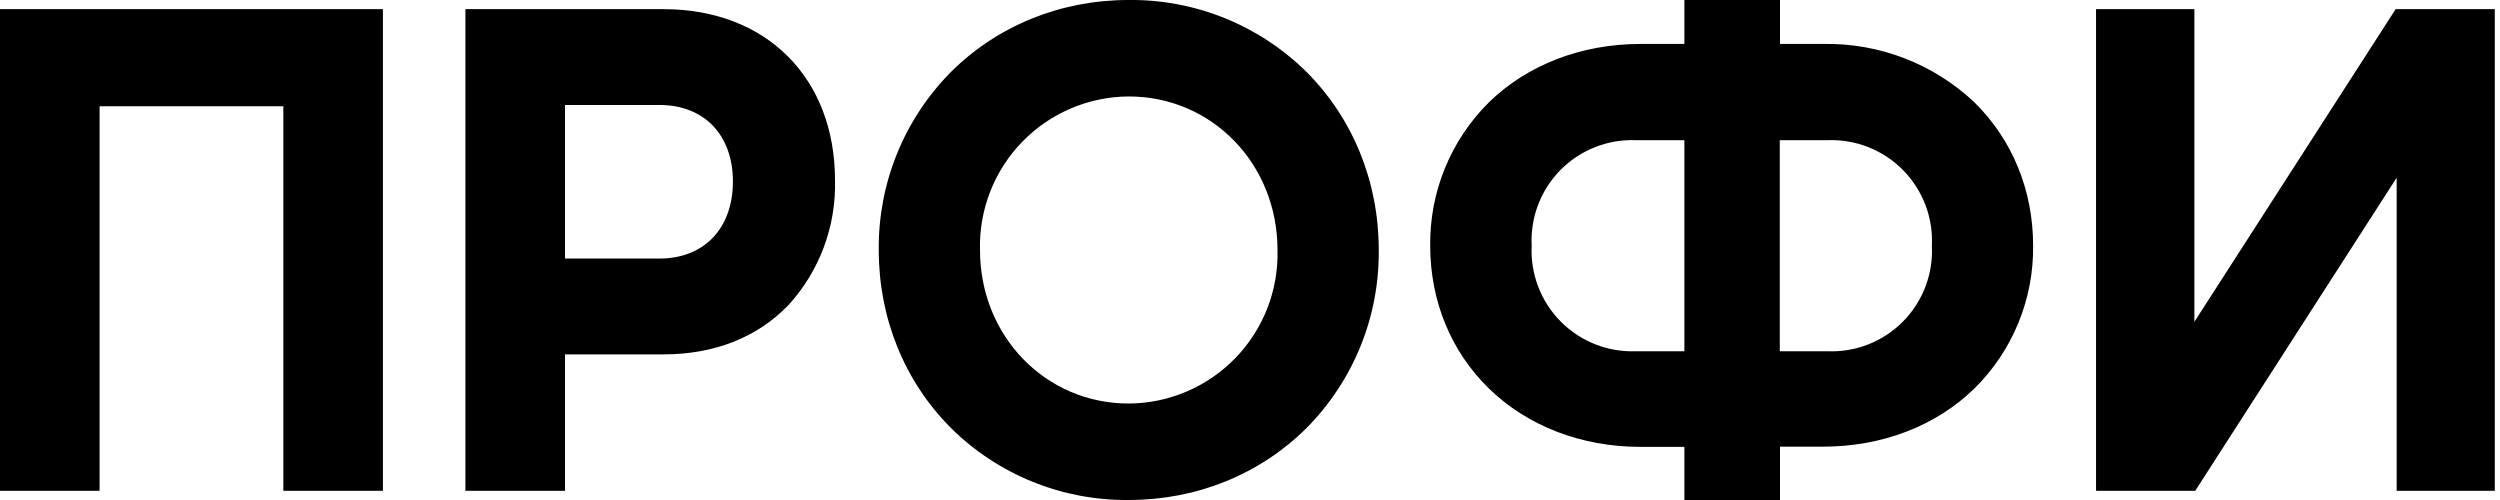 <svg width="215" height="43" viewBox="0 0 215 43" fill="none" xmlns="http://www.w3.org/2000/svg">
<g clip-path="url(#clip0_24516_174094)">
<path d="M32.931 42.211V0.788H0V42.211H8.564V9.137H24.367V42.211H32.931ZM67.797 26.247C70.477 23.319 71.915 19.465 71.81 15.497C71.81 6.7 65.897 0.788 57.083 0.788H40.026V42.211H48.59V30.476H57.083C61.436 30.476 65.145 29.006 67.797 26.247ZM48.59 22.216V9.029H56.724C60.558 9.029 63.031 11.609 63.031 15.605C63.031 19.636 60.558 22.234 56.724 22.234H48.59V22.216ZM214.552 42.211V0.788H206.024L186.996 30.35L188.716 30.207V0.788H180.26V42.211H188.788L208.443 11.663L206.113 12.344V42.211H214.552ZM97.073 -0.001C91.214 -0.001 85.785 2.203 81.772 6.198C79.778 8.212 78.204 10.601 77.139 13.228C76.075 15.854 75.543 18.666 75.573 21.499C75.573 27.358 77.776 32.787 81.772 36.8C83.785 38.794 86.175 40.368 88.801 41.432C91.427 42.496 94.239 43.029 97.073 42.999C102.931 42.999 108.36 40.795 112.373 36.8C114.367 34.786 115.941 32.397 117.006 29.771C118.07 27.144 118.602 24.333 118.573 21.499C118.573 15.64 116.369 10.212 112.373 6.198C110.36 4.205 107.97 2.63 105.344 1.566C102.717 0.502 99.906 -0.031 97.073 -0.001ZM97.073 34.704C89.906 34.704 84.28 28.899 84.28 21.499C84.235 19.788 84.531 18.084 85.153 16.488C85.775 14.893 86.709 13.438 87.9 12.208C89.092 10.978 90.517 9.998 92.092 9.326C93.667 8.654 95.36 8.304 97.073 8.295C104.239 8.295 109.865 14.1 109.865 21.499C109.91 23.211 109.613 24.915 108.992 26.51C108.37 28.106 107.436 29.561 106.245 30.791C105.053 32.021 103.628 33 102.053 33.672C100.478 34.344 98.785 34.695 97.073 34.704ZM169.796 33.414C171.42 31.813 172.704 29.901 173.572 27.792C174.44 25.683 174.875 23.421 174.849 21.141C174.849 16.357 173.057 12.003 169.796 8.796C166.28 5.482 161.602 3.68 156.771 3.78H153.08V-0.001H144.856V3.78H141.094C135.988 3.78 131.365 5.571 128.05 8.796C126.422 10.409 125.136 12.333 124.267 14.454C123.399 16.575 122.968 18.849 122.998 21.141C122.998 25.889 124.79 30.243 128.05 33.414C131.365 36.639 135.988 38.431 141.094 38.431H144.856V42.999H153.08V38.413H156.771C161.859 38.413 166.482 36.639 169.796 33.414ZM144.856 30.207H140.7C139.501 30.253 138.306 30.049 137.19 29.609C136.074 29.168 135.062 28.5 134.218 27.648C133.373 26.796 132.716 25.777 132.286 24.657C131.857 23.536 131.665 22.339 131.723 21.141C131.66 19.941 131.848 18.74 132.275 17.616C132.702 16.493 133.36 15.471 134.204 14.616C135.049 13.761 136.064 13.091 137.182 12.651C138.3 12.21 139.499 12.008 140.7 12.057H144.856V30.207ZM153.062 12.057H157.147C158.349 12.008 159.548 12.21 160.667 12.651C161.786 13.091 162.802 13.76 163.648 14.615C164.494 15.47 165.153 16.492 165.582 17.615C166.012 18.739 166.202 19.94 166.141 21.141C166.202 22.341 166.012 23.541 165.582 24.664C165.153 25.787 164.494 26.808 163.647 27.661C162.801 28.514 161.785 29.182 160.666 29.62C159.547 30.058 158.348 30.258 157.147 30.207H153.062V12.057Z" fill="black"/>
</g>
<defs>
<clipPath id="clip0_24516_174094">
<rect width="215" height="43" fill="white"/>
</clipPath>
</defs>
</svg>
